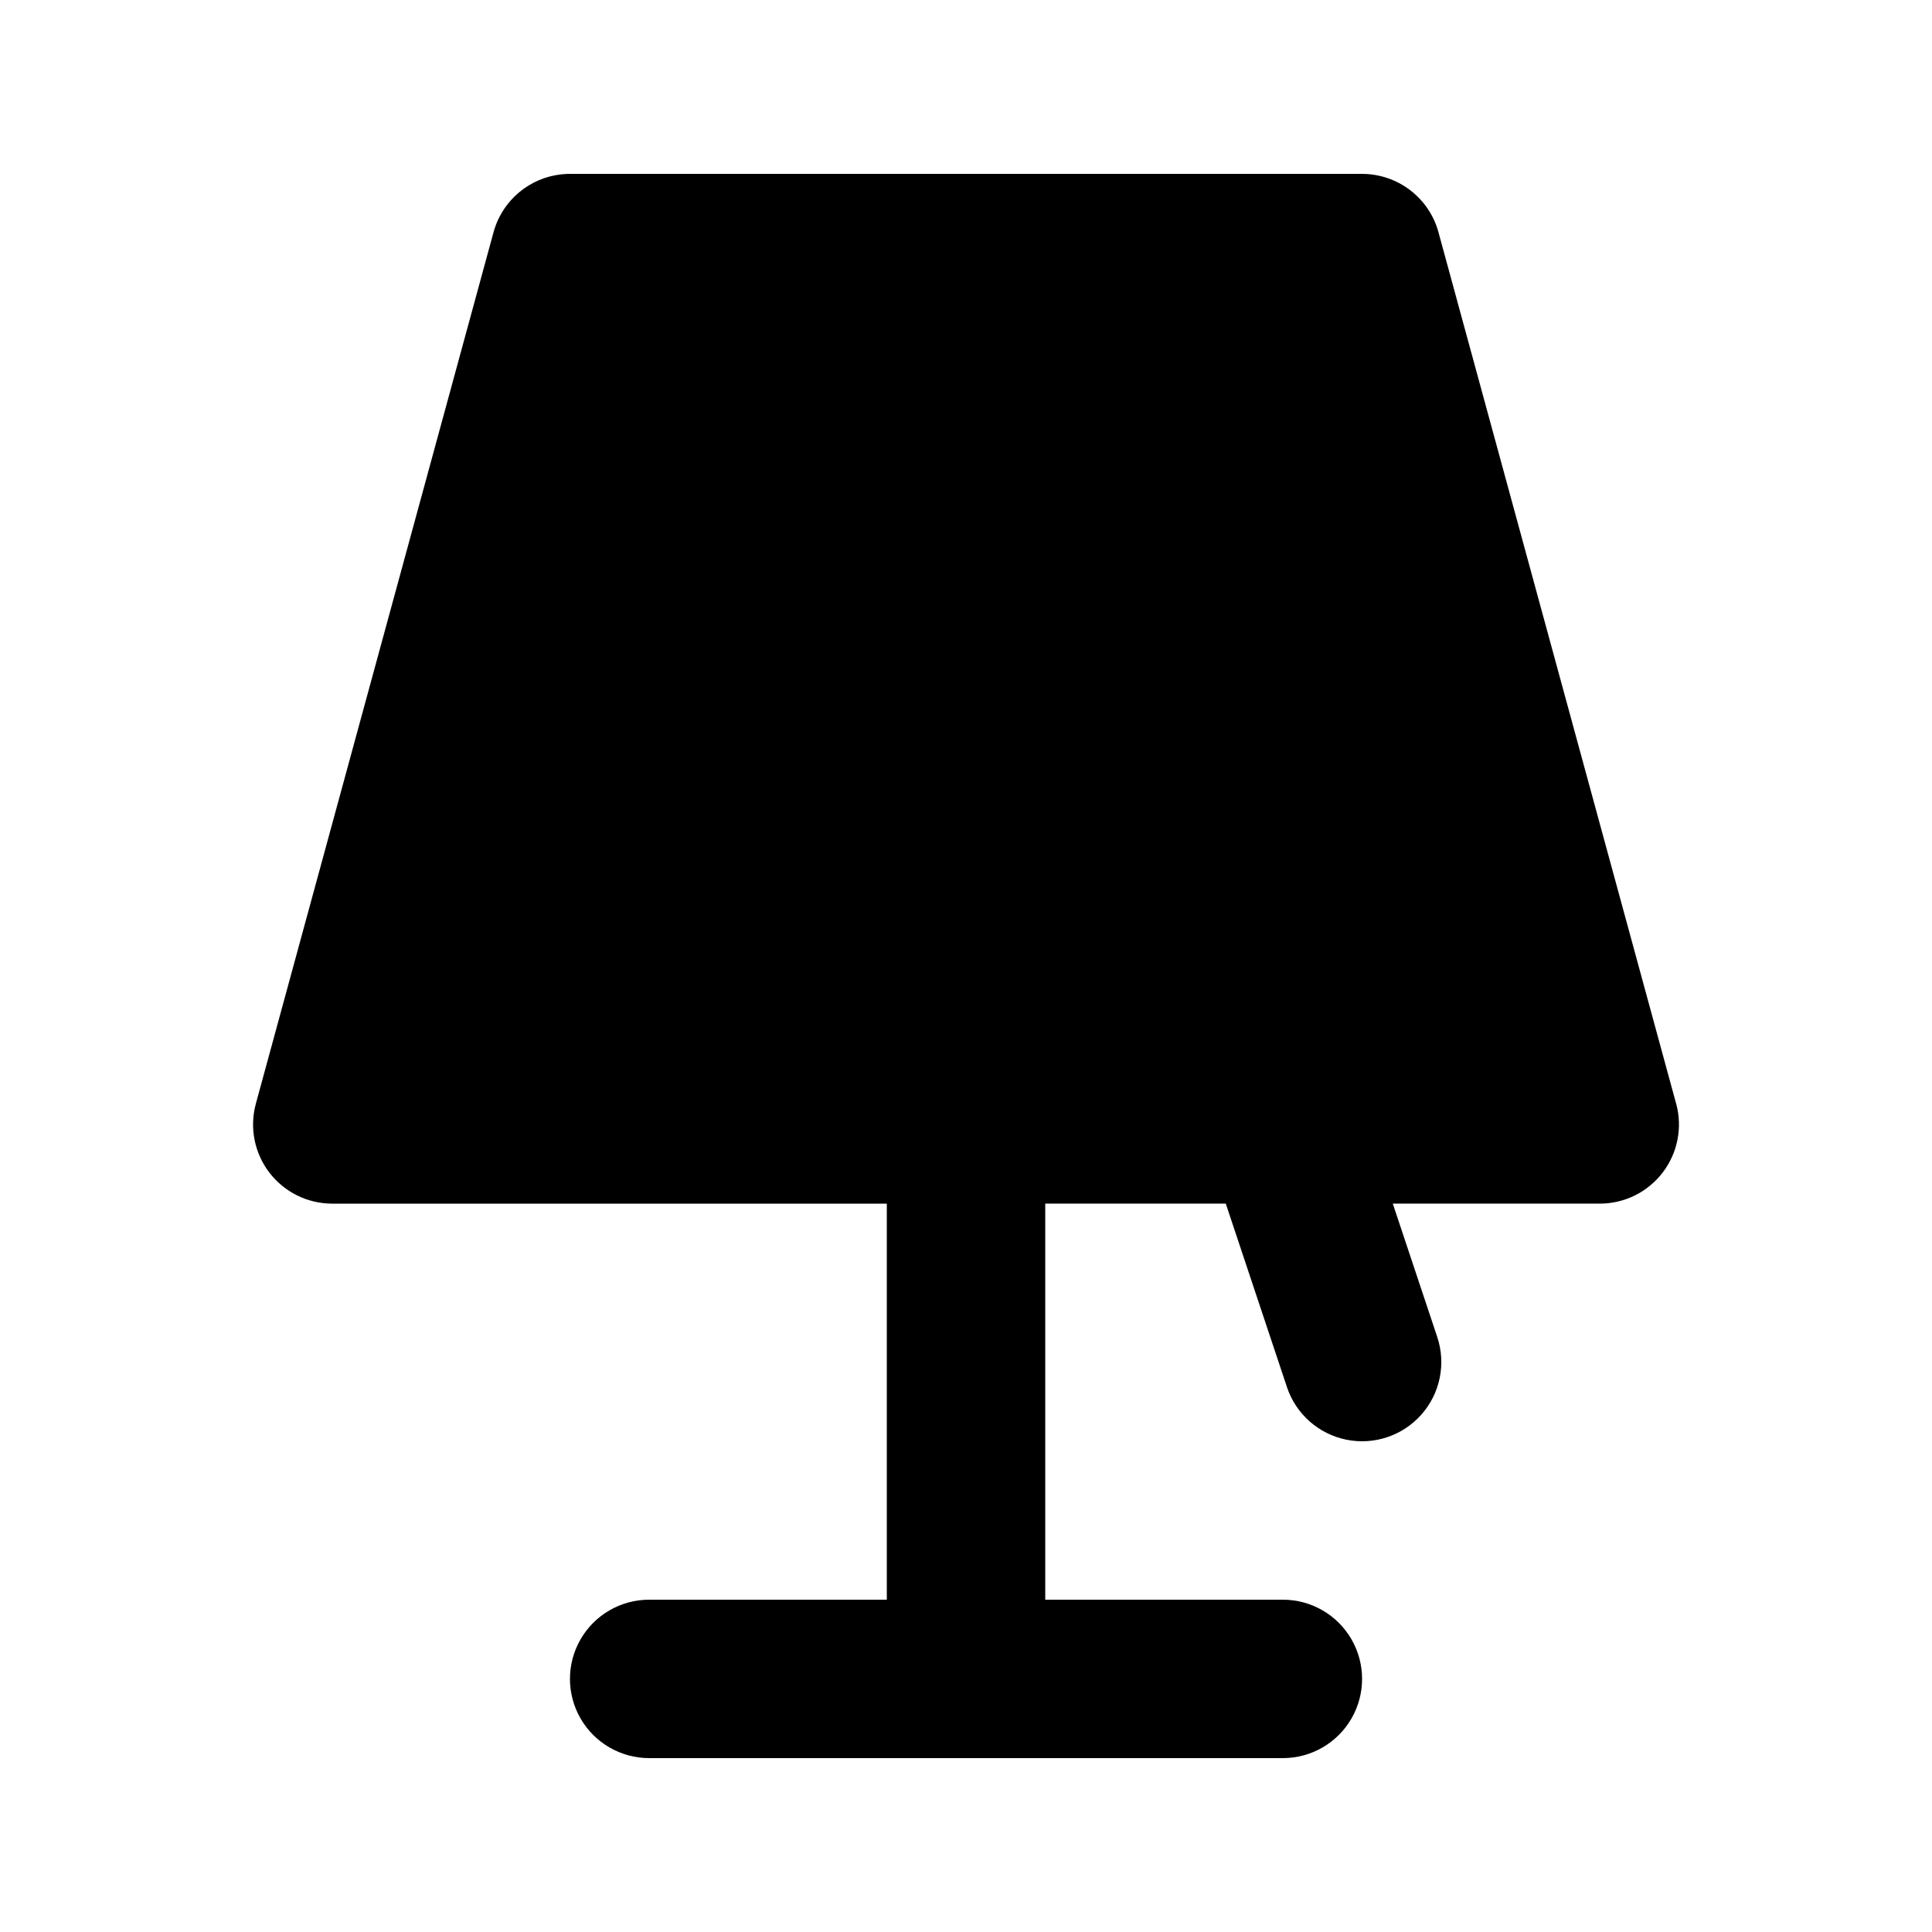 <?xml version="1.0" encoding="UTF-8"?>
<!-- Uploaded to: ICON Repo, www.iconrepo.com, Generator: ICON Repo Mixer Tools -->
<svg fill="#000000" width="800px" height="800px" version="1.1" viewBox="144 144 512 512" xmlns="http://www.w3.org/2000/svg">
 <path d="m588.19 436.47-62.977-230.91c-1.207-4.445-3.844-8.367-7.508-11.164-3.66-2.797-8.137-4.312-12.746-4.312h-209.92c-4.609 0-9.086 1.516-12.746 4.312-3.66 2.797-6.301 6.719-7.508 11.164l-62.977 230.91c-1.727 6.312-0.406 13.066 3.566 18.266s10.145 8.246 16.688 8.242h146.95v104.96l-62.977-0.004c-7.5 0-14.43 4.004-18.18 10.496-3.75 6.496-3.75 14.5 0 20.992 3.75 6.496 10.68 10.496 18.18 10.496h167.94-0.004c7.5 0 14.434-4 18.18-10.496 3.75-6.492 3.75-14.496 0-20.992-3.746-6.492-10.68-10.496-18.18-10.496h-62.973v-104.96h47.844l16.211 48.625h-0.004c2.375 7.113 8.363 12.422 15.711 13.926s14.941-1.027 19.914-6.641c4.977-5.613 6.578-13.453 4.207-20.57l-11.781-35.34h54.84c6.543 0.004 12.715-3.043 16.688-8.242s5.293-11.953 3.566-18.266z"/>
</svg>